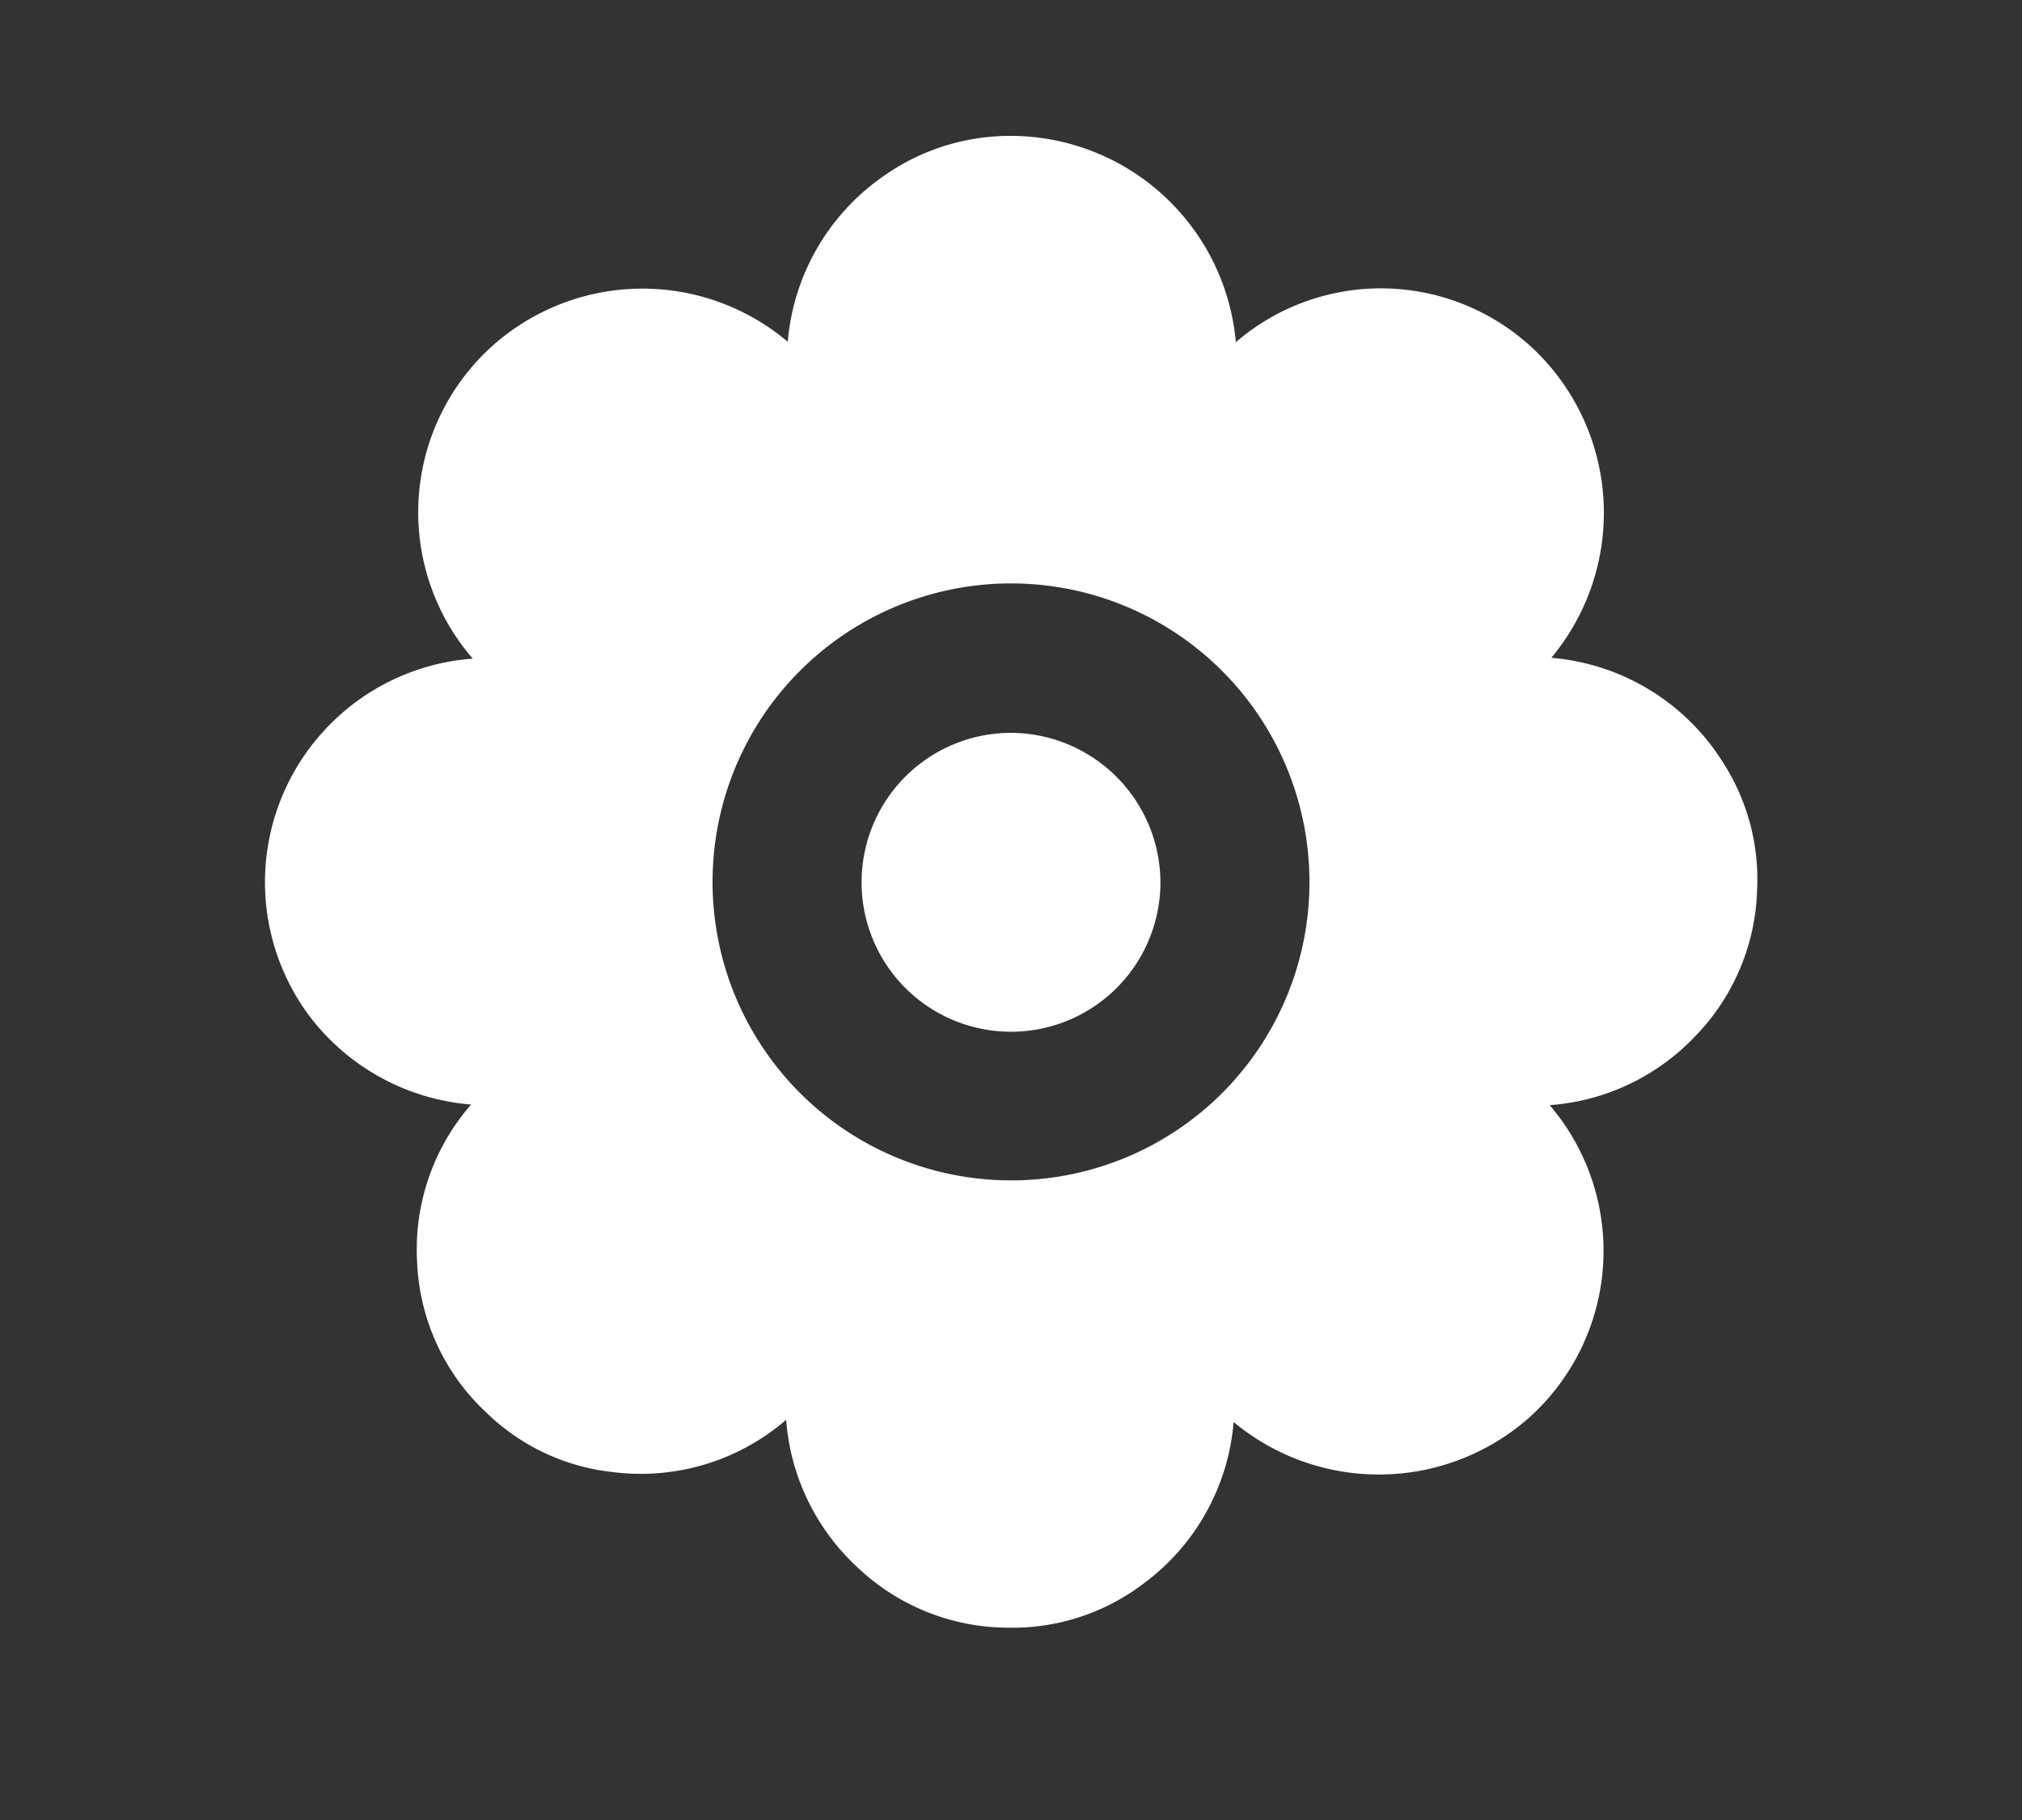<svg id="Calque_1" data-name="Calque 1" xmlns="http://www.w3.org/2000/svg" viewBox="0 0 100 90"><rect x="0" y="0" width="100" height="90" fill="#333333" stroke="none"/><defs><style>.cls-1{fill:#fff;}</style></defs><title>Plan de travail 5 copie 5</title><path class="cls-1" d="M61.12,16.92a11,11,0,0,1,15,.61,11.18,11.18,0,0,1,.6,15,11.09,11.09,0,0,1,8.44,5.09A10.69,10.69,0,0,1,86.9,44a10.81,10.81,0,0,1-3.06,7.24,11,11,0,0,1-7.2,3.41,11.08,11.08,0,0,1-1,15.44,11.23,11.23,0,0,1-14.63.23,11.05,11.05,0,0,1-4.47,8,10.69,10.69,0,0,1-6.66,2.17,10.86,10.86,0,0,1-7.49-3,11.05,11.05,0,0,1-3.51-7.28,11,11,0,0,1-8.61,2.58,10.57,10.57,0,0,1-6.21-2.93,10.76,10.76,0,0,1-3.43-7.43,10.89,10.89,0,0,1,2.67-7.81,11.15,11.15,0,0,1-8-4.38A11.07,11.07,0,0,1,16,36.16a11.08,11.08,0,0,1,7.38-3.59,11.06,11.06,0,0,1,.76-15.27,11.14,11.14,0,0,1,14.82-.4,11.09,11.09,0,0,1,4.58-8.08,10.87,10.87,0,0,1,6.55-2.1A11.19,11.19,0,0,1,61.12,16.92Zm3.64,26.7A14.76,14.76,0,1,0,50,58.37,14.74,14.74,0,0,0,64.76,43.62Z"/><path class="cls-1" d="M57.39,43.61A7.39,7.39,0,1,1,50,36.24,7.42,7.42,0,0,1,57.39,43.61Z"/></svg>